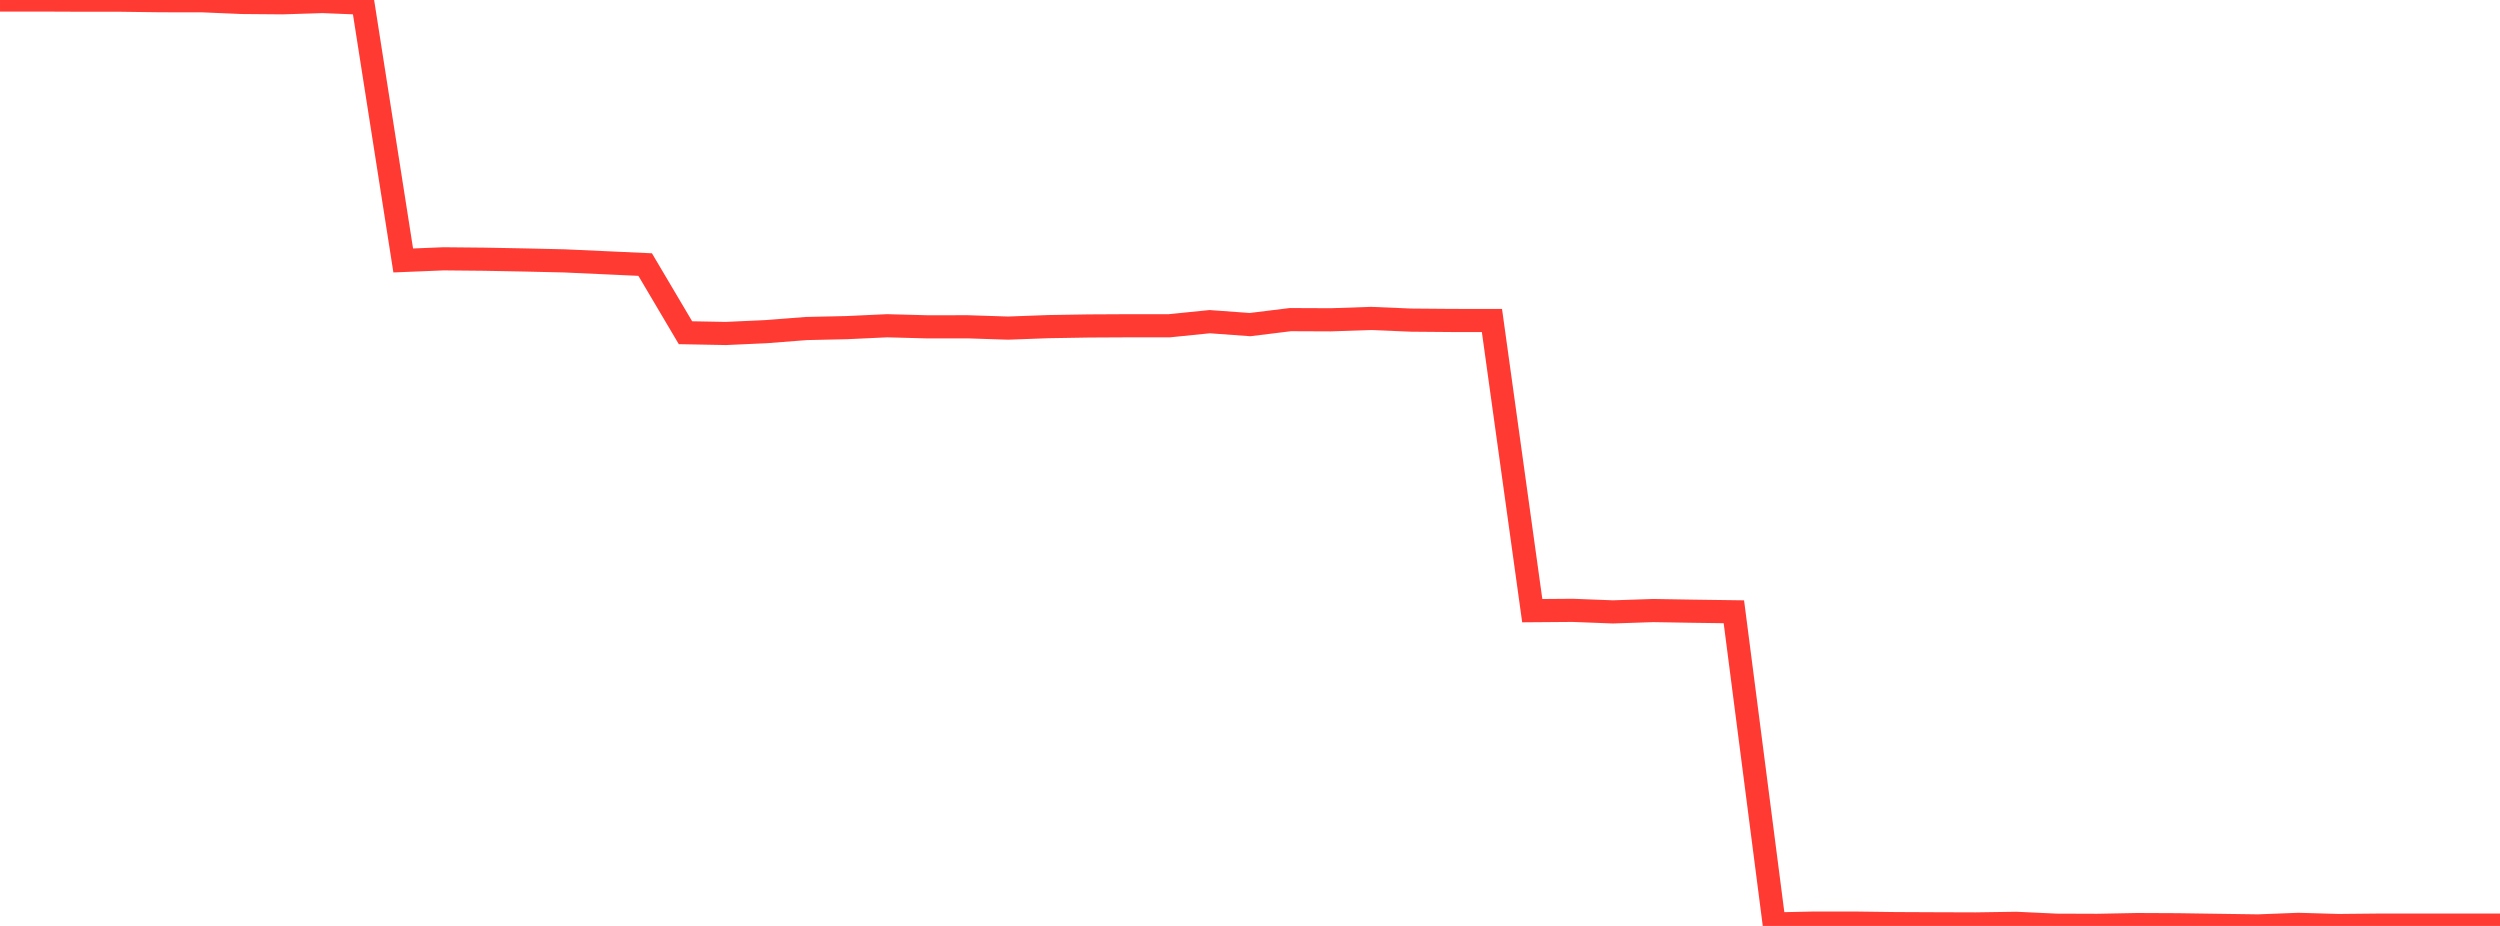 <?xml version="1.0" standalone="no"?>
<!DOCTYPE svg PUBLIC "-//W3C//DTD SVG 1.1//EN" "http://www.w3.org/Graphics/SVG/1.1/DTD/svg11.dtd">

<svg width="135" height="50" viewBox="0 0 135 50" preserveAspectRatio="none" 
  xmlns="http://www.w3.org/2000/svg"
  xmlns:xlink="http://www.w3.org/1999/xlink">


<polyline points="0.0, 0.002 2.177, 0.0 4.355, 0.009 6.532, 0.01 8.71, 0.039 10.887, 0.04 13.065, 0.132 15.242, 0.151 17.419, 0.082 19.597, 0.17 21.774, 14.065 23.952, 13.976 26.129, 13.997 28.306, 14.038 30.484, 14.088 32.661, 14.187 34.839, 14.287 37.016, 17.967 39.194, 18.008 41.371, 17.909 43.548, 17.74 45.726, 17.692 47.903, 17.591 50.081, 17.649 52.258, 17.647 54.435, 17.718 56.613, 17.638 58.79, 17.602 60.968, 17.591 63.145, 17.591 65.323, 17.37 67.5, 17.529 69.677, 17.26 71.855, 17.269 74.032, 17.196 76.21, 17.287 78.387, 17.305 80.565, 17.308 82.742, 32.976 84.919, 32.959 87.097, 33.042 89.274, 32.97 91.452, 33.006 93.629, 33.036 95.806, 49.894 97.984, 49.846 100.161, 49.847 102.339, 49.876 104.516, 49.886 106.694, 49.893 108.871, 49.86 111.048, 49.961 113.226, 49.969 115.403, 49.927 117.581, 49.937 119.758, 49.969 121.935, 50.0 124.113, 49.916 126.29, 49.978 128.468, 49.956 130.645, 49.956 132.823, 49.956 135.0, 49.956" fill="none" stroke="#ff3a33" stroke-width="1.25"/>

</svg>